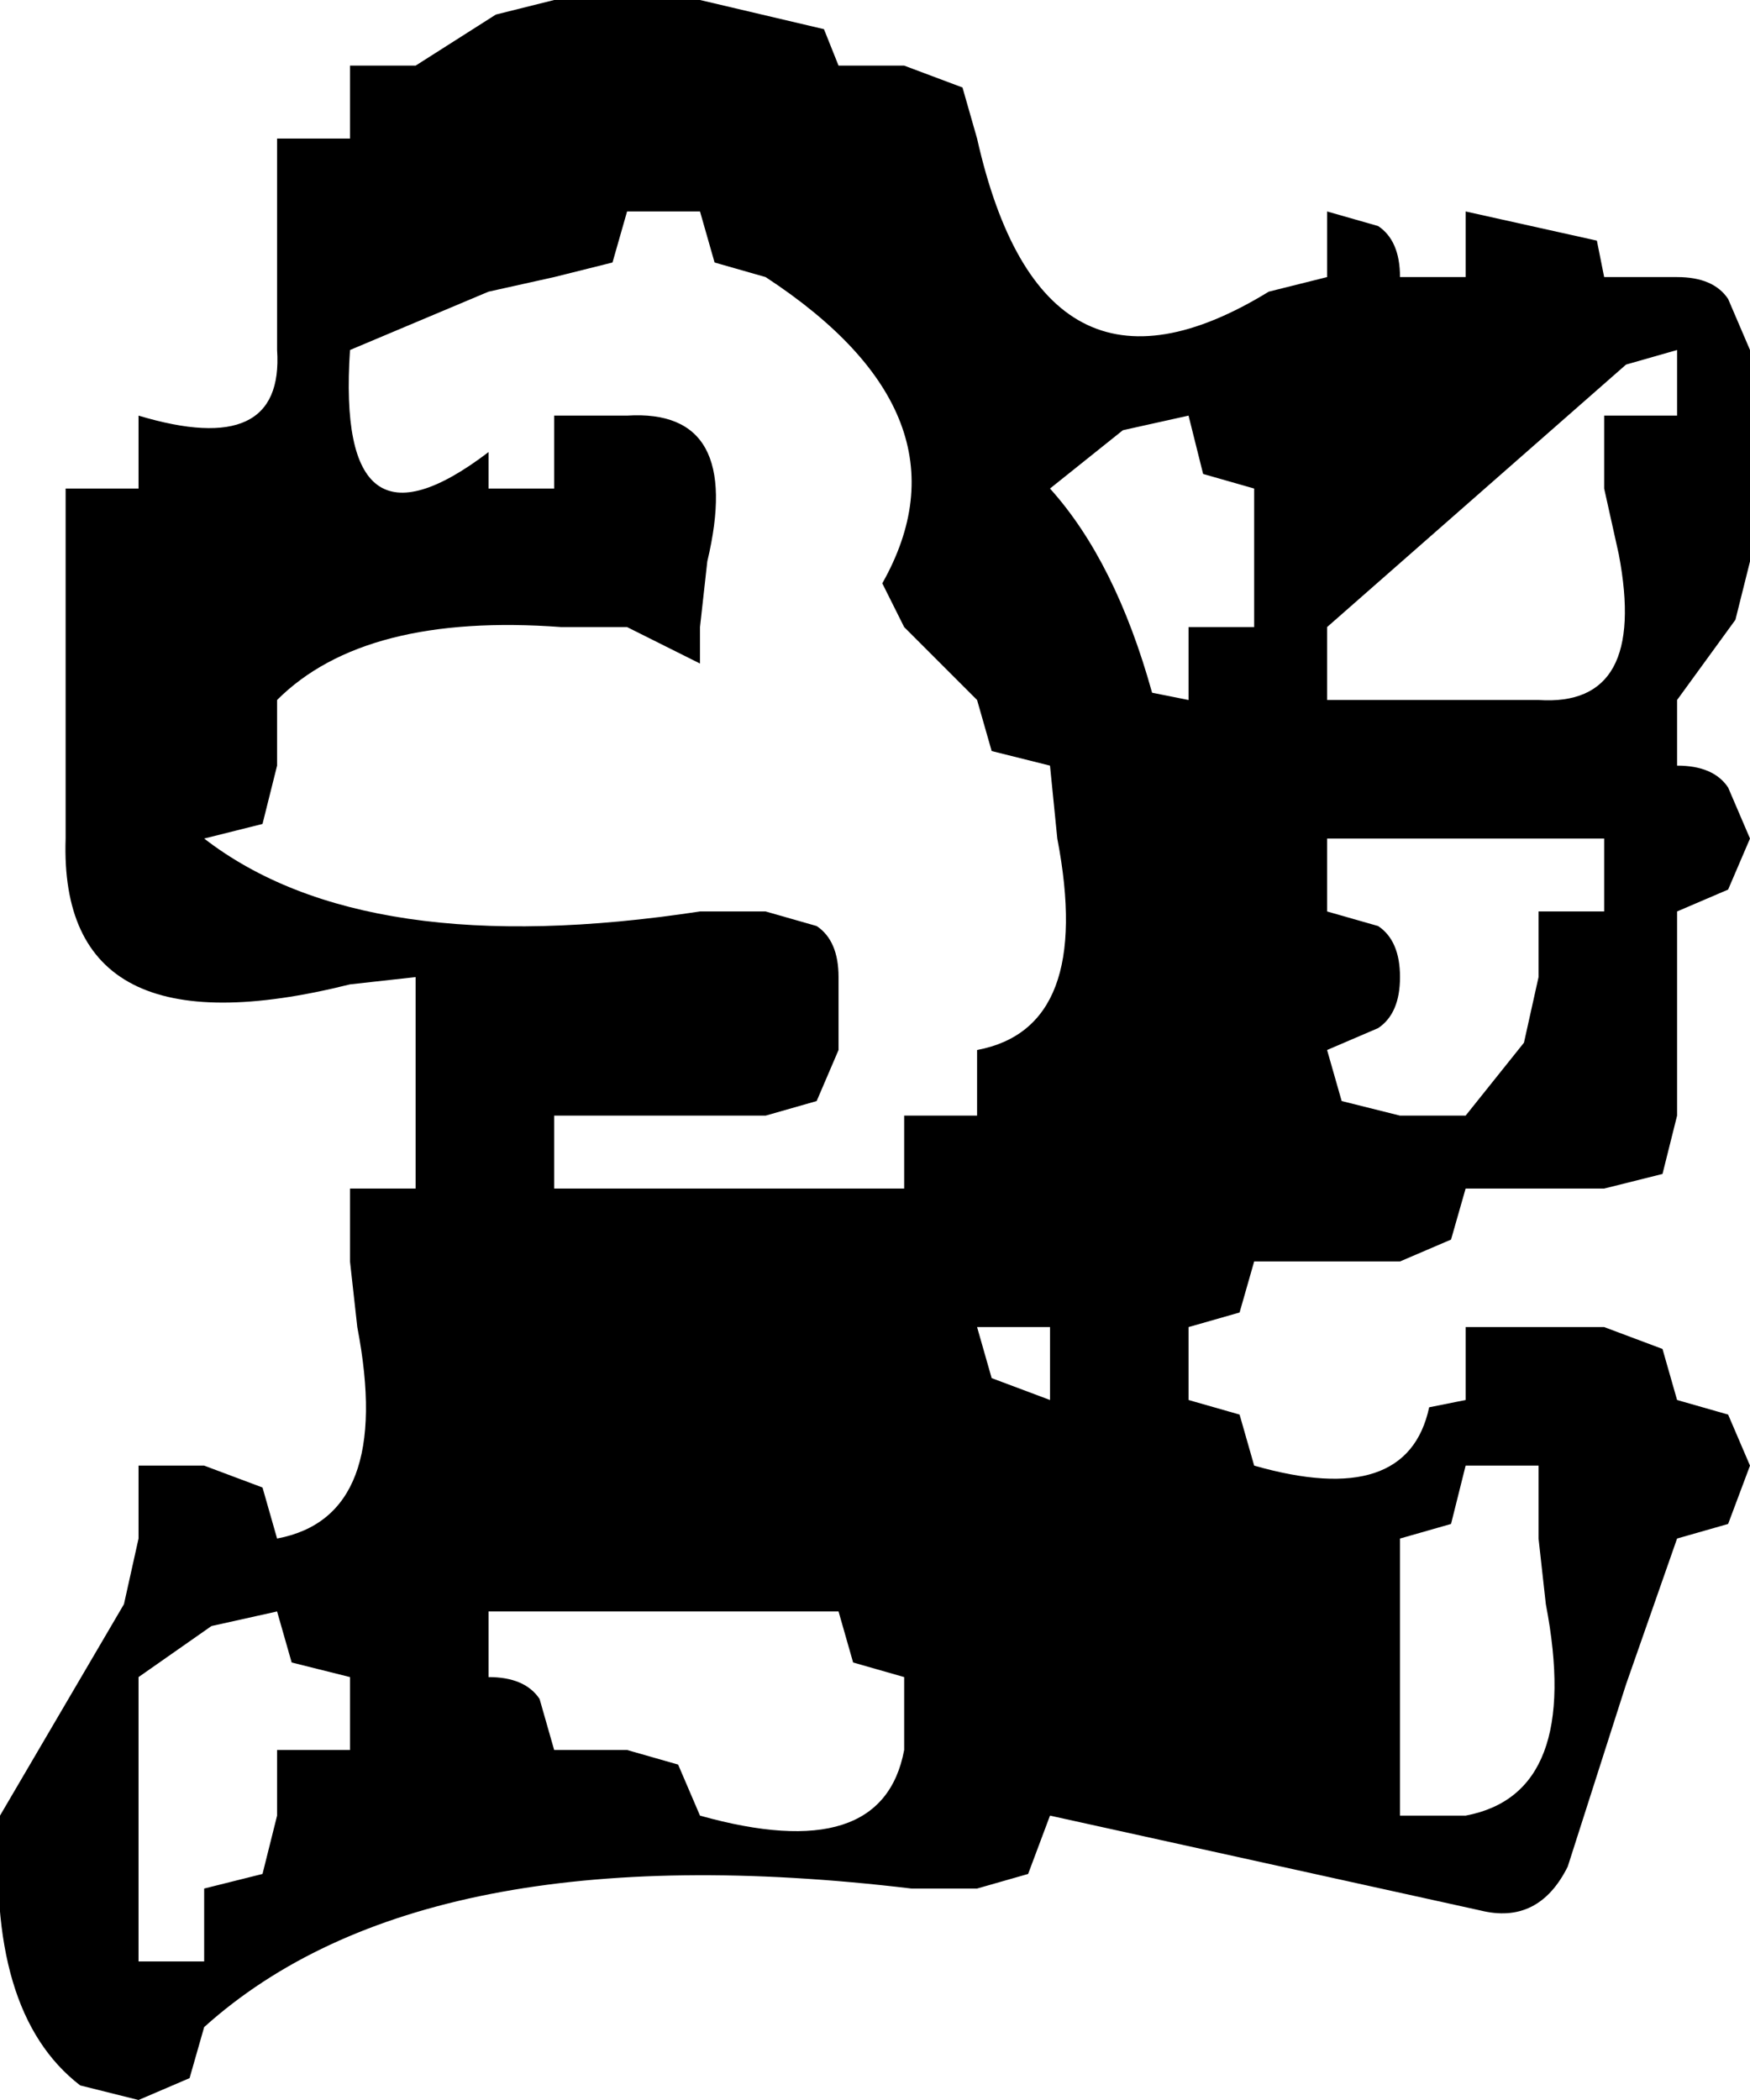 <?xml version="1.0" encoding="UTF-8" standalone="no"?>
<svg xmlns:xlink="http://www.w3.org/1999/xlink" height="14.4px" width="12.0px" xmlns="http://www.w3.org/2000/svg">
  <g transform="matrix(1.0, 0.0, 0.0, 1.0, 10.9, -15.6)">
    <path d="M0.1 17.5 L0.6 17.5 Q0.85 17.5 0.95 17.65 L1.1 18.0 1.1 18.45 1.1 18.95 1.1 19.45 1.0 19.85 0.6 20.4 0.6 20.85 Q0.85 20.85 0.95 21.0 L1.1 21.35 0.95 21.7 0.6 21.85 0.6 22.8 0.6 23.25 0.5 23.65 0.1 23.75 -0.35 23.75 -0.85 23.75 -0.95 24.1 -1.3 24.25 -1.8 24.25 -2.3 24.25 -2.4 24.6 -2.75 24.7 -2.75 25.2 -2.4 25.3 -2.3 25.65 Q-1.25 25.95 -1.1 25.25 L-0.85 25.2 -0.85 24.7 -0.35 24.7 0.1 24.7 0.5 24.85 0.6 25.2 0.95 25.3 1.1 25.65 0.95 26.05 0.6 26.15 0.25 27.15 -0.15 28.4 Q-0.35 28.8 -0.75 28.7 L-3.7 28.05 -3.85 28.45 -4.2 28.55 -4.65 28.55 Q-8.0 28.15 -9.5 29.5 L-9.6 29.85 -9.95 30.0 -10.35 29.9 Q-11.0 29.4 -10.9 28.05 L-10.05 26.6 -9.95 26.15 -9.95 25.65 -9.5 25.65 -9.1 25.8 -9.0 26.15 Q-8.2 26.0 -8.45 24.7 L-8.5 24.25 -8.5 23.75 -8.05 23.75 -8.05 23.25 -8.05 22.8 -8.05 22.3 -8.5 22.35 Q-10.5 22.85 -10.45 21.35 L-10.45 20.85 -10.45 20.4 -10.45 19.9 -10.45 19.45 -10.45 18.95 -9.95 18.95 -9.95 18.45 Q-8.95 18.75 -9.0 18.0 L-9.0 17.5 -9.0 17.05 -9.0 16.55 -8.5 16.55 -8.5 16.05 -8.05 16.05 -7.5 15.7 -7.1 15.6 -6.6 15.6 -6.1 15.6 -5.25 15.8 -5.15 16.05 -4.7 16.05 -4.3 16.2 -4.2 16.55 Q-3.75 18.55 -2.2 17.6 L-1.8 17.5 -1.8 17.05 -1.45 17.15 Q-1.3 17.25 -1.3 17.5 L-0.85 17.5 -0.85 17.05 0.05 17.25 0.1 17.5 M-3.7 24.7 L-4.2 24.7 -4.1 25.05 -3.7 25.2 -3.7 24.7 M-6.6 17.05 L-6.7 17.4 -7.1 17.5 -7.55 17.6 -8.5 18.0 Q-8.6 19.5 -7.55 18.7 L-7.55 18.95 -7.1 18.95 -7.1 18.45 -6.6 18.45 Q-5.8 18.4 -6.05 19.45 L-6.1 19.9 -6.1 20.15 -6.6 19.9 -7.05 19.9 Q-8.4 19.8 -9.0 20.4 L-9.0 20.85 -9.1 21.25 -9.5 21.35 Q-8.4 22.2 -6.1 21.85 L-5.65 21.85 -5.3 21.95 Q-5.15 22.05 -5.15 22.3 L-5.15 22.8 -5.3 23.15 -5.65 23.25 -6.1 23.25 -7.1 23.25 -7.1 23.75 -5.65 23.75 -5.15 23.75 -4.7 23.75 -4.7 23.25 -4.2 23.25 -4.2 22.8 Q-3.4 22.65 -3.65 21.35 L-3.7 20.85 -4.1 20.75 -4.2 20.4 -4.7 19.9 -4.85 19.6 Q-4.2 18.45 -5.65 17.5 L-6.0 17.4 -6.1 17.05 -6.6 17.05 M-2.75 18.45 L-3.2 18.55 -3.7 18.95 Q-3.25 19.45 -3.0 20.35 L-2.75 20.4 -2.75 19.9 -2.3 19.9 -2.3 19.45 -2.3 18.95 -2.65 18.85 -2.75 18.45 M0.1 21.85 L0.1 21.35 -0.35 21.35 -0.85 21.35 -1.3 21.35 -1.8 21.35 -1.8 21.85 -1.45 21.95 Q-1.3 22.05 -1.3 22.3 -1.3 22.55 -1.45 22.65 L-1.8 22.8 -1.7 23.15 -1.3 23.25 -0.85 23.25 -0.45 22.75 -0.35 22.3 -0.35 21.85 0.1 21.85 M0.1 18.45 L0.6 18.45 0.6 18.0 0.25 18.1 -1.8 19.9 -1.8 20.4 -1.3 20.4 -0.85 20.4 -0.35 20.4 Q0.4 20.45 0.2 19.4 L0.1 18.95 0.1 18.45 M-0.85 25.65 L-0.95 26.05 -1.3 26.15 -1.3 27.6 -1.3 28.05 -0.85 28.05 Q-0.05 27.9 -0.3 26.6 L-0.35 26.15 -0.35 25.65 -0.85 25.65 M-9.0 26.65 L-9.45 26.75 -9.95 27.1 -9.95 28.55 -9.95 29.05 -9.5 29.05 -9.5 28.55 -9.1 28.45 -9.0 28.05 -9.0 27.6 -8.5 27.6 -8.5 27.1 -8.9 27.0 -9.0 26.65 M-4.7 27.6 L-4.7 27.1 -5.05 27.0 -5.15 26.65 -5.65 26.65 -7.55 26.65 -7.55 27.1 Q-7.3 27.1 -7.2 27.25 L-7.1 27.6 -6.6 27.6 -6.25 27.7 -6.1 28.05 Q-4.85 28.4 -4.7 27.6" fill="#000000" fill-rule="evenodd" stroke="none"/>
  </g>
</svg>
